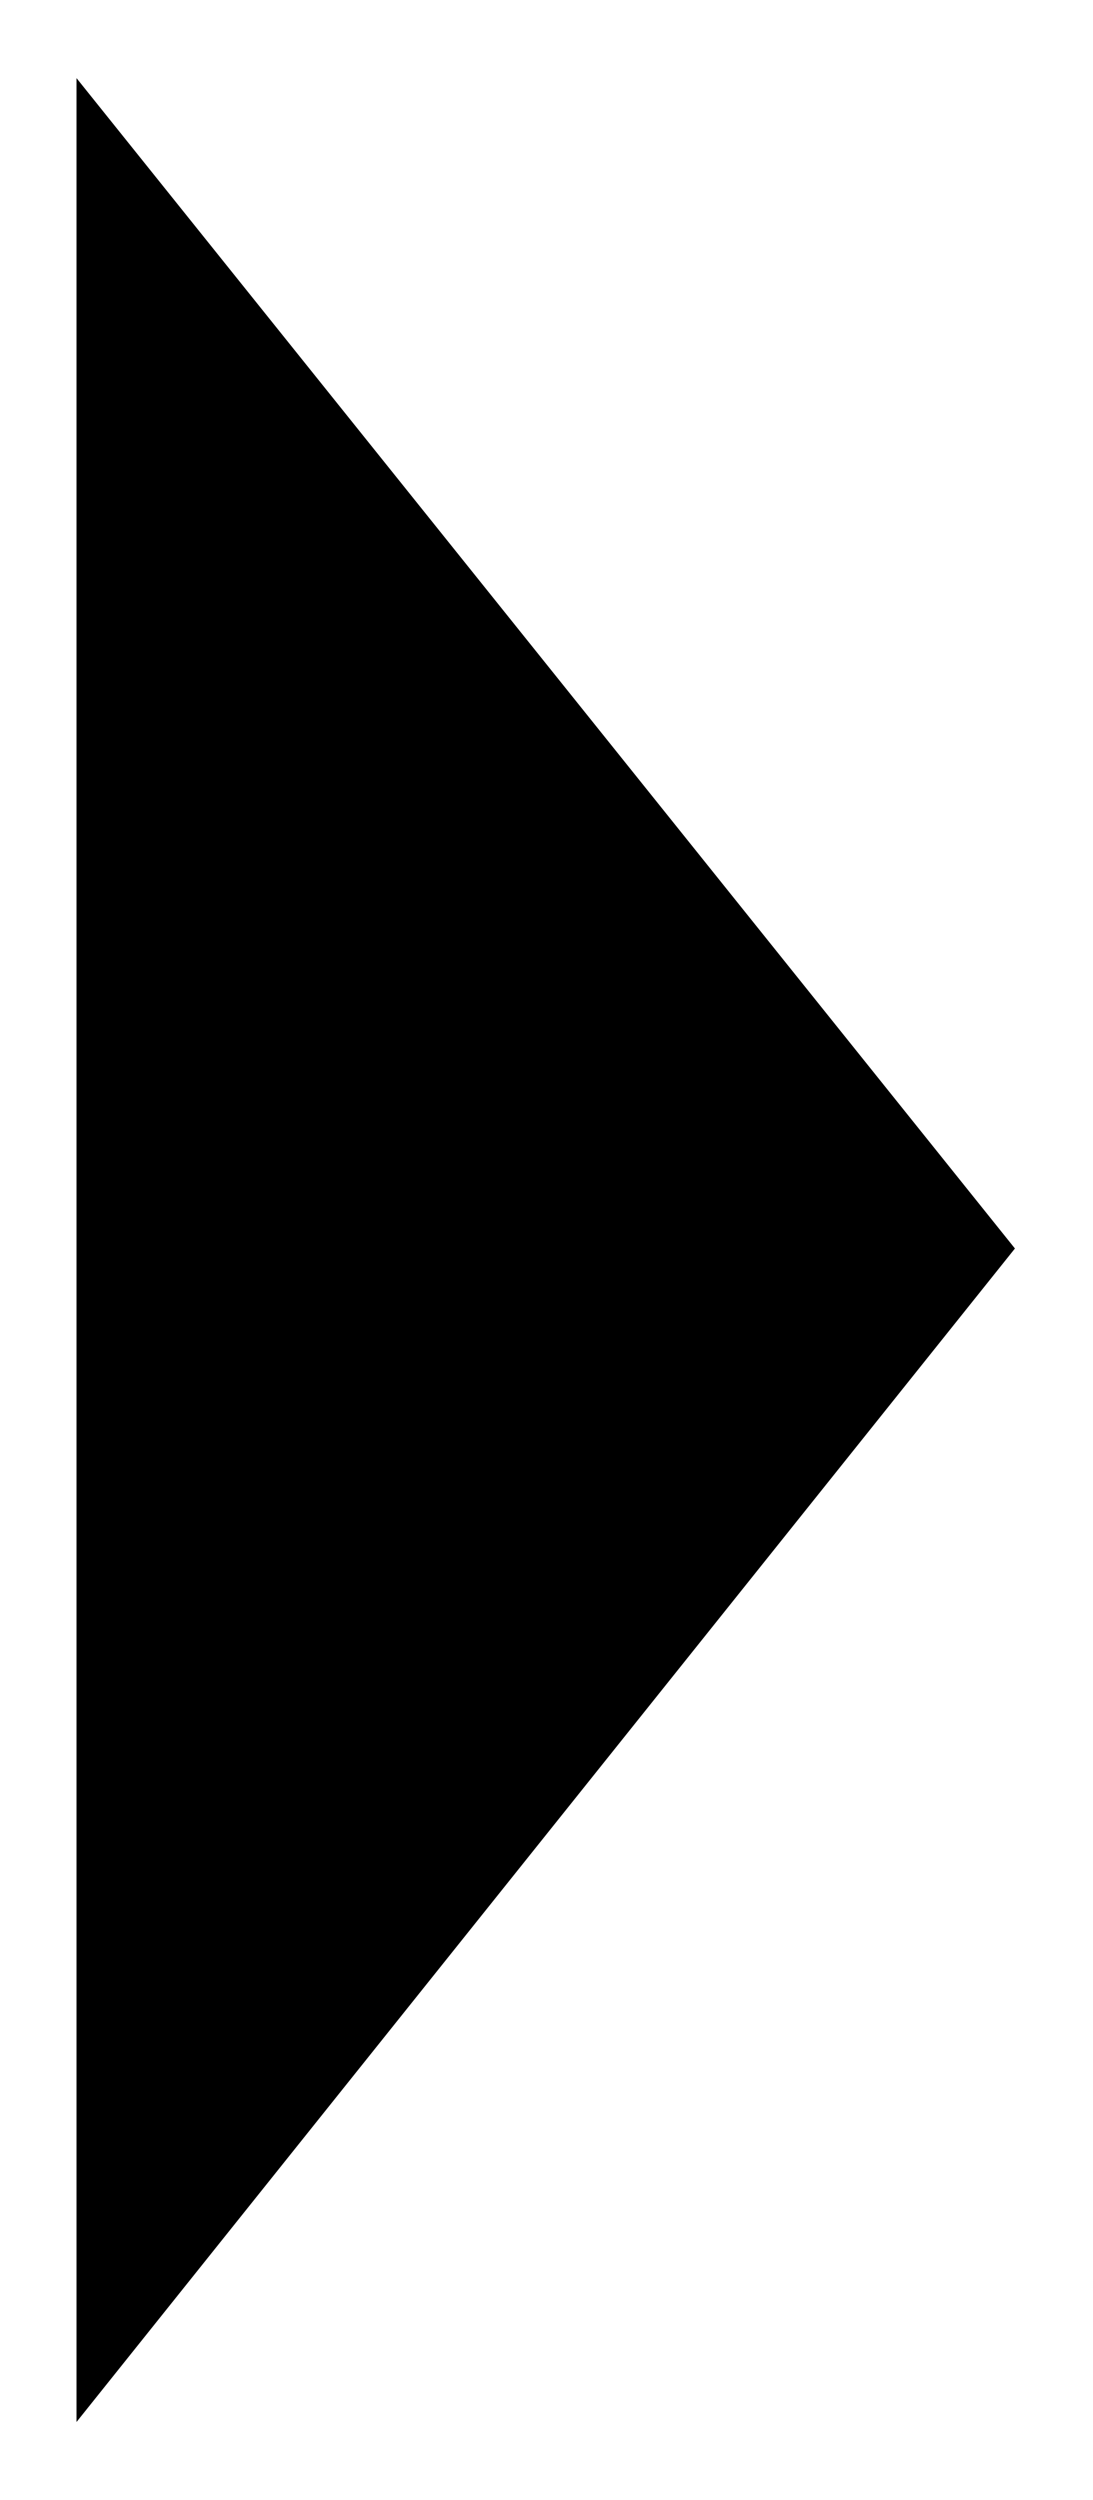 <svg id="レイヤー_1" data-name="レイヤー 1" xmlns="http://www.w3.org/2000/svg" width="7" height="16" viewBox="0 0 7 16">
  <defs>
    <style>
      .cls-1 {
        fill: none;
      }
    </style>
  </defs>
  <title>icon_exp-lv-right</title>
  <polyline points="0.49 15.5 0.49 0.5 6.5 7.99 0.49 15.5"/>
  <rect class="cls-1" width="7" height="16" transform="translate(7 16) rotate(180)"/>
</svg>

